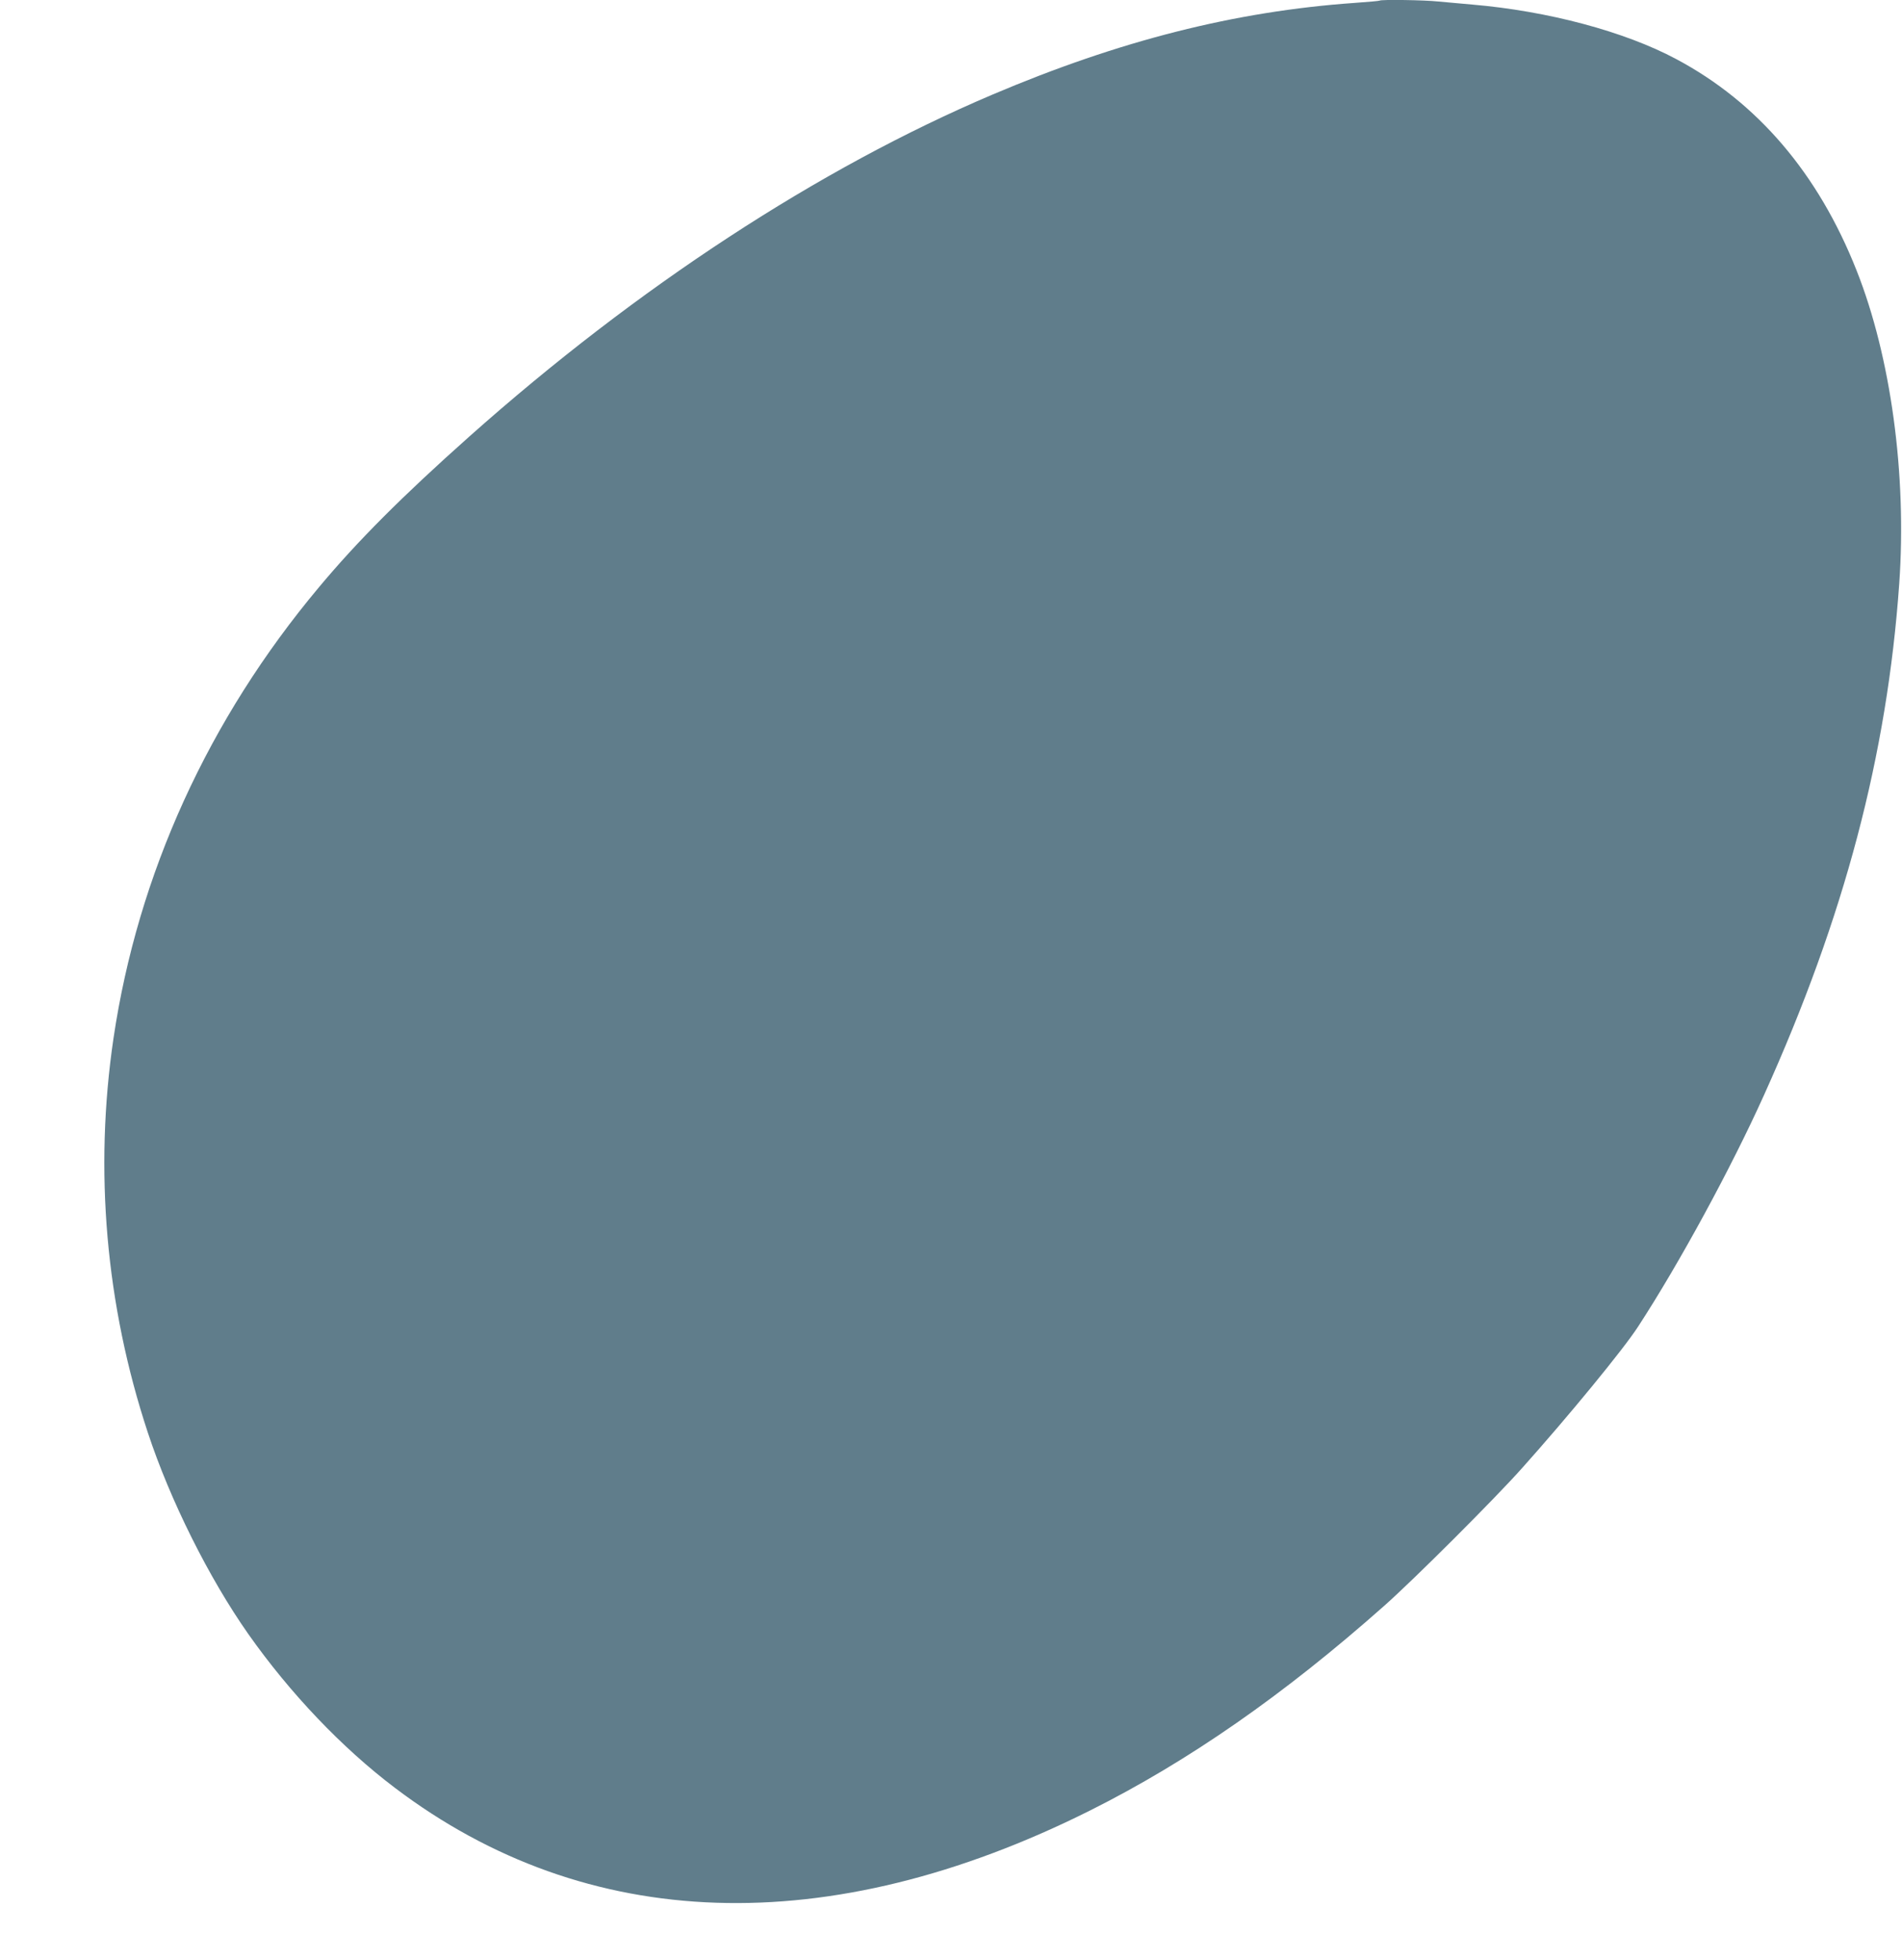 <?xml version="1.0" standalone="no"?>
<!DOCTYPE svg PUBLIC "-//W3C//DTD SVG 20010904//EN"
 "http://www.w3.org/TR/2001/REC-SVG-20010904/DTD/svg10.dtd">
<svg version="1.0" xmlns="http://www.w3.org/2000/svg"
 width="1242pt" height="1280pt" viewBox="0 0 1242 1280"
 preserveAspectRatio="xMidYMid meet">
<g transform="translate(0,1280) scale(0.1,-0.1)"
fill="#607d8b" stroke="none">
<path d="M9009 12796 c-2 -2 -76 -9 -164 -15 -780 -55 -1534 -246 -2365 -599
-1132 -481 -2317 -1255 -3415 -2232 -437 -389 -730 -682 -982 -984 -722 -862
-1183 -1873 -1342 -2946 -127 -861 -51 -1740 224 -2573 146 -443 399 -950 657
-1317 272 -386 611 -742 956 -1003 1253 -950 2832 -1002 4537 -150 644 322
1269 757 1925 1339 190 168 719 696 898 897 305 341 664 778 760 927 269 413
608 1037 821 1510 525 1162 804 2220 883 3340 50 712 -55 1481 -279 2045 -250
632 -647 1097 -1177 1379 -336 180 -839 314 -1331 356 -71 6 -171 15 -222 20
-89 10 -376 14 -384 6z"/>
</g>
</svg>
